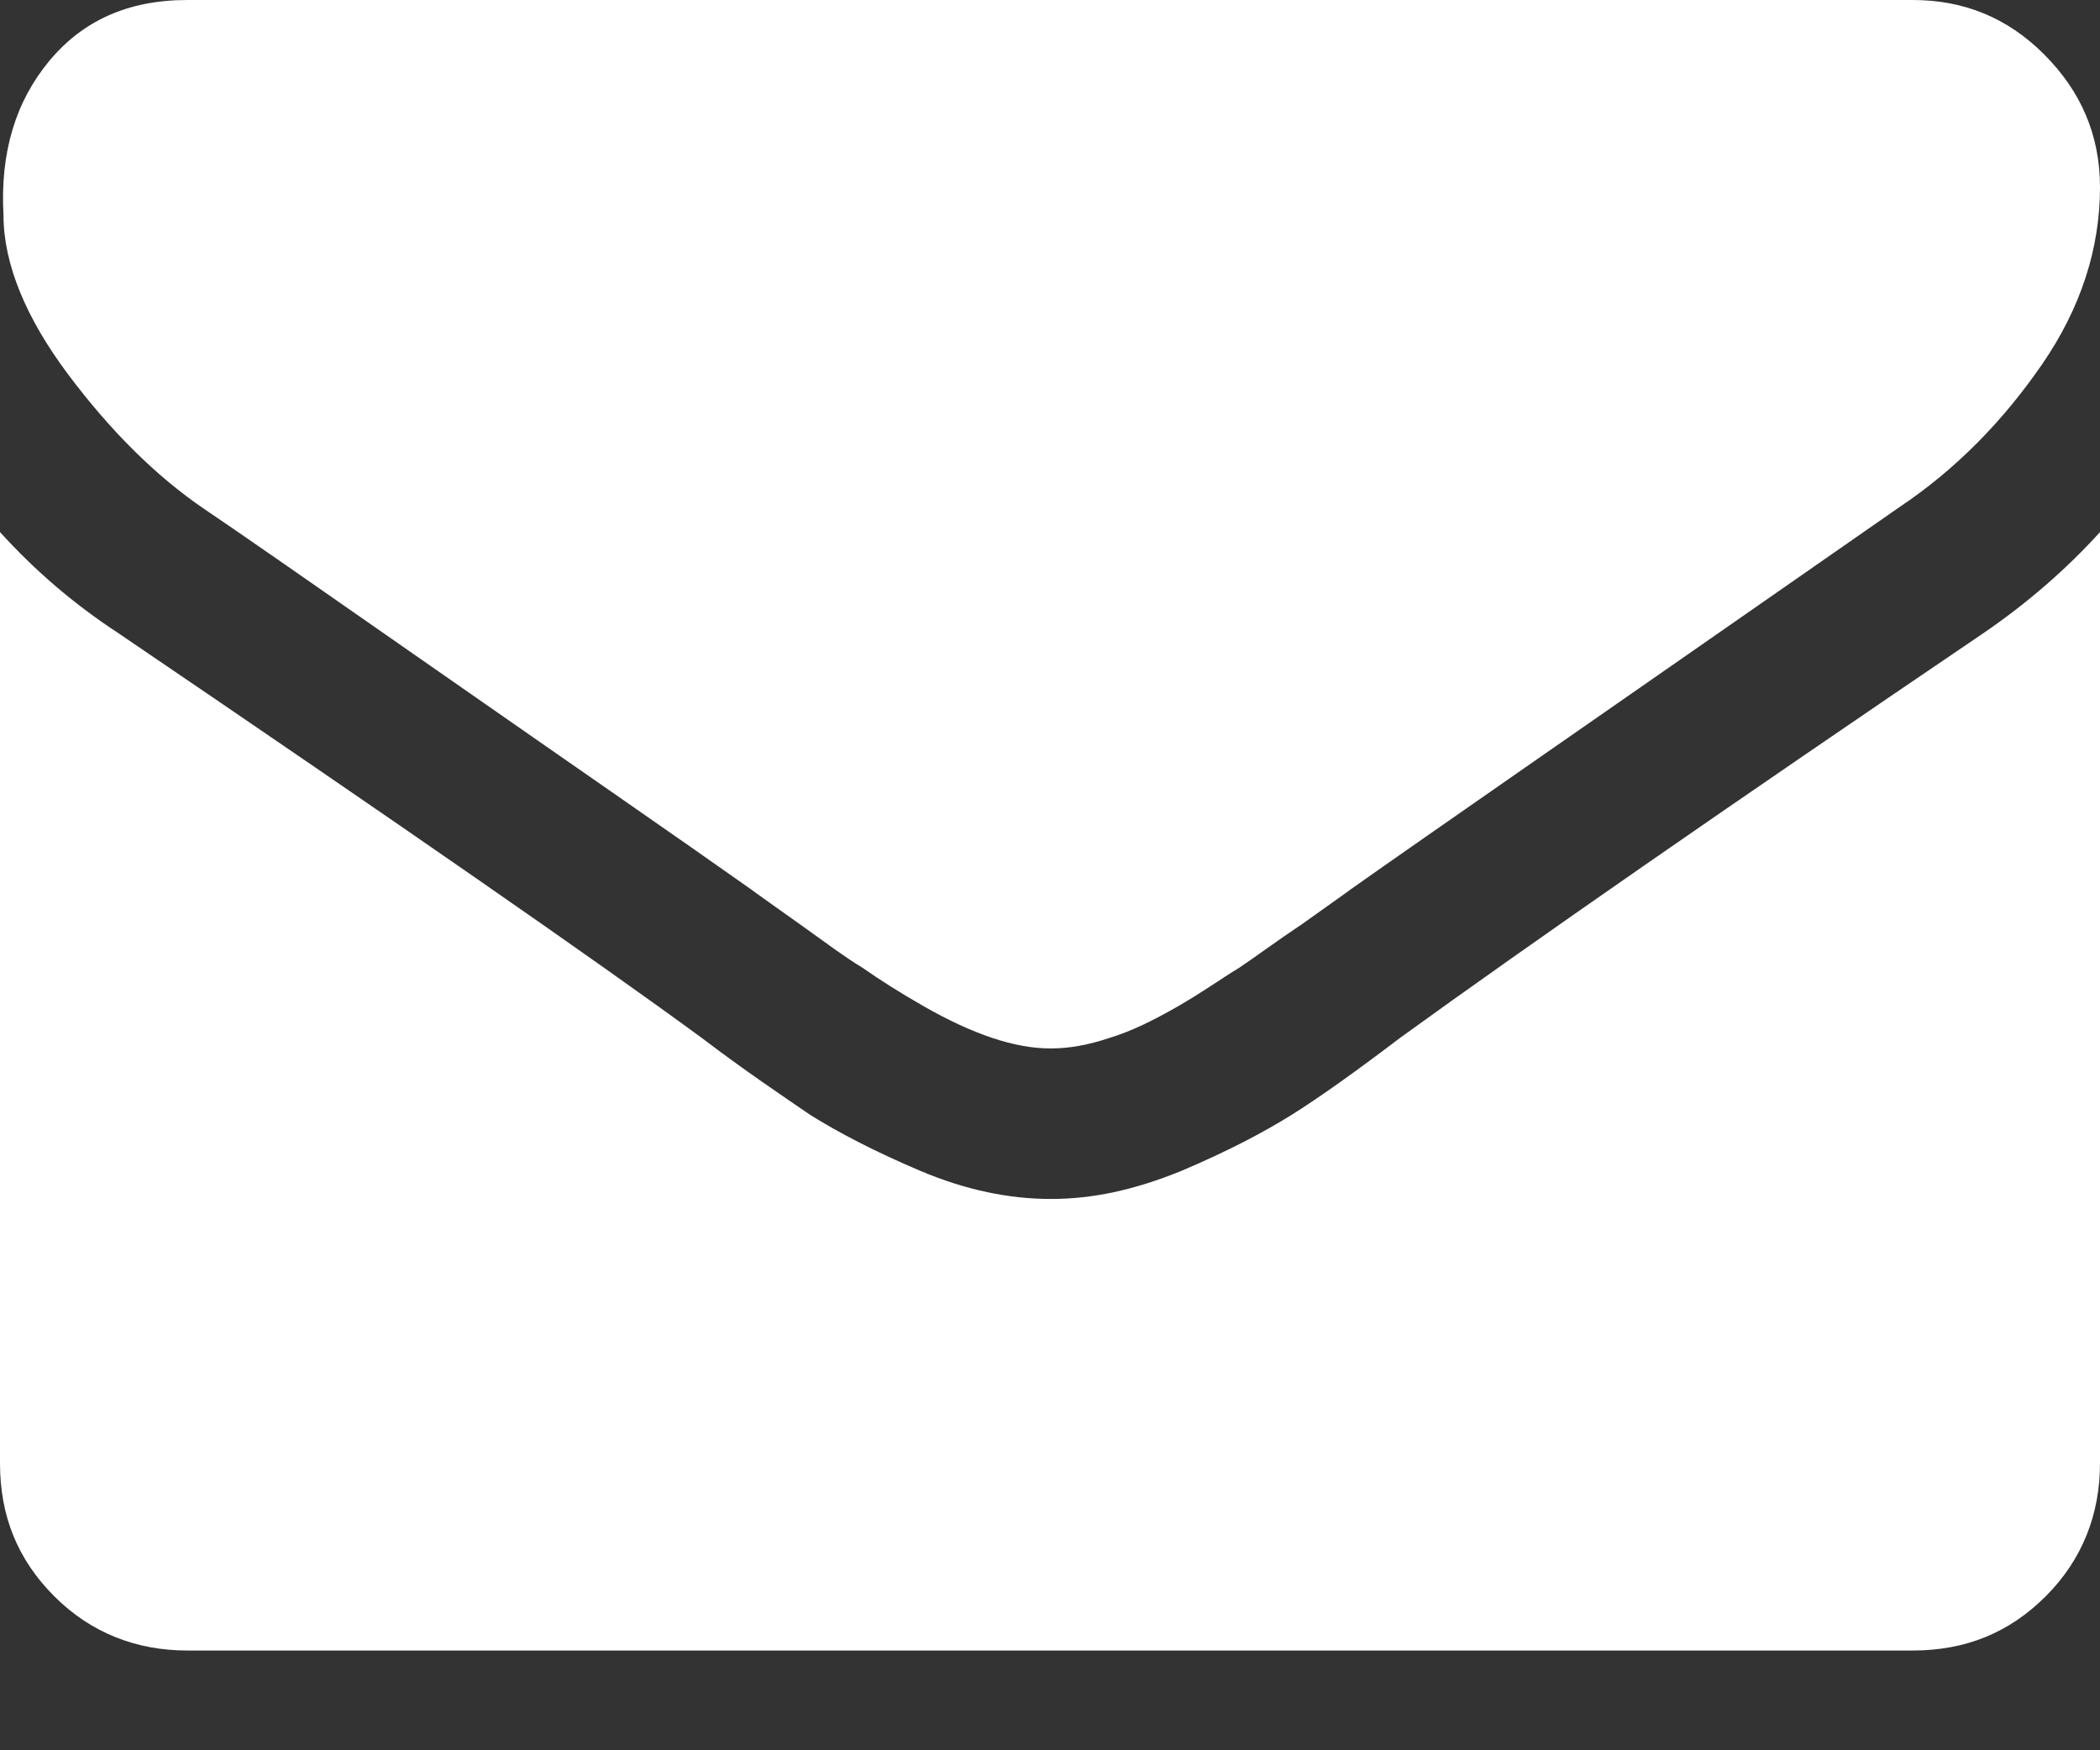<?xml version="1.0" encoding="UTF-8" standalone="no"?> <svg xmlns="http://www.w3.org/2000/svg" xmlns:xlink="http://www.w3.org/1999/xlink" xmlns:serif="http://www.serif.com/" width="100%" height="100%" viewBox="0 0 12 10" version="1.1" xml:space="preserve" style="fill-rule:evenodd;clip-rule:evenodd;stroke-linejoin:round;stroke-miterlimit:2;"><rect x="0" y="0" width="12" height="10" fill="#333333" stroke="none"/> <g id="Ebene_1-2"> <path d="M12,1.07C12,1.42 11.89,1.76 11.67,2.08C11.45,2.4 11.18,2.68 10.85,2.9C9.17,4.07 8.13,4.79 7.72,5.08C7.68,5.11 7.58,5.18 7.44,5.28C7.29,5.38 7.17,5.47 7.08,5.53C6.98,5.59 6.87,5.67 6.73,5.75C6.59,5.83 6.47,5.89 6.34,5.93C6.22,5.97 6.11,5.99 6.01,5.99L6,5.99C5.9,5.99 5.79,5.97 5.67,5.93C5.55,5.89 5.42,5.83 5.28,5.75C5.14,5.67 5.03,5.6 4.93,5.53C4.83,5.47 4.71,5.38 4.57,5.28C4.43,5.18 4.33,5.11 4.29,5.08C3.88,4.79 3.3,4.39 2.54,3.86C1.78,3.33 1.32,3.01 1.17,2.91C0.89,2.72 0.63,2.46 0.39,2.14C0.15,1.82 0.02,1.51 0.02,1.23C0,0.87 0.09,0.58 0.28,0.35C0.47,0.12 0.73,0 1.07,0L10.93,0C11.22,0 11.47,0.1 11.68,0.31C11.89,0.52 12,0.77 12,1.07ZM12,3.04L12,8.36C12,8.65 11.9,8.91 11.69,9.12C11.48,9.33 11.23,9.43 10.93,9.43L1.07,9.43C0.78,9.43 0.52,9.33 0.31,9.12C0.1,8.91 0,8.66 0,8.36L0,3.04C0.2,3.26 0.42,3.45 0.68,3.62C2.3,4.72 3.41,5.49 4.01,5.93C4.26,6.12 4.47,6.26 4.63,6.37C4.79,6.47 5,6.58 5.26,6.69C5.52,6.8 5.77,6.85 6,6.85L6.01,6.85C6.24,6.85 6.48,6.8 6.75,6.69C7.01,6.58 7.22,6.47 7.38,6.37C7.54,6.27 7.75,6.12 8,5.93C8.76,5.38 9.87,4.61 11.33,3.62C11.58,3.45 11.81,3.25 12,3.04Z" style="fill:white;fill-rule:nonzero;"></path> </g> </svg> 